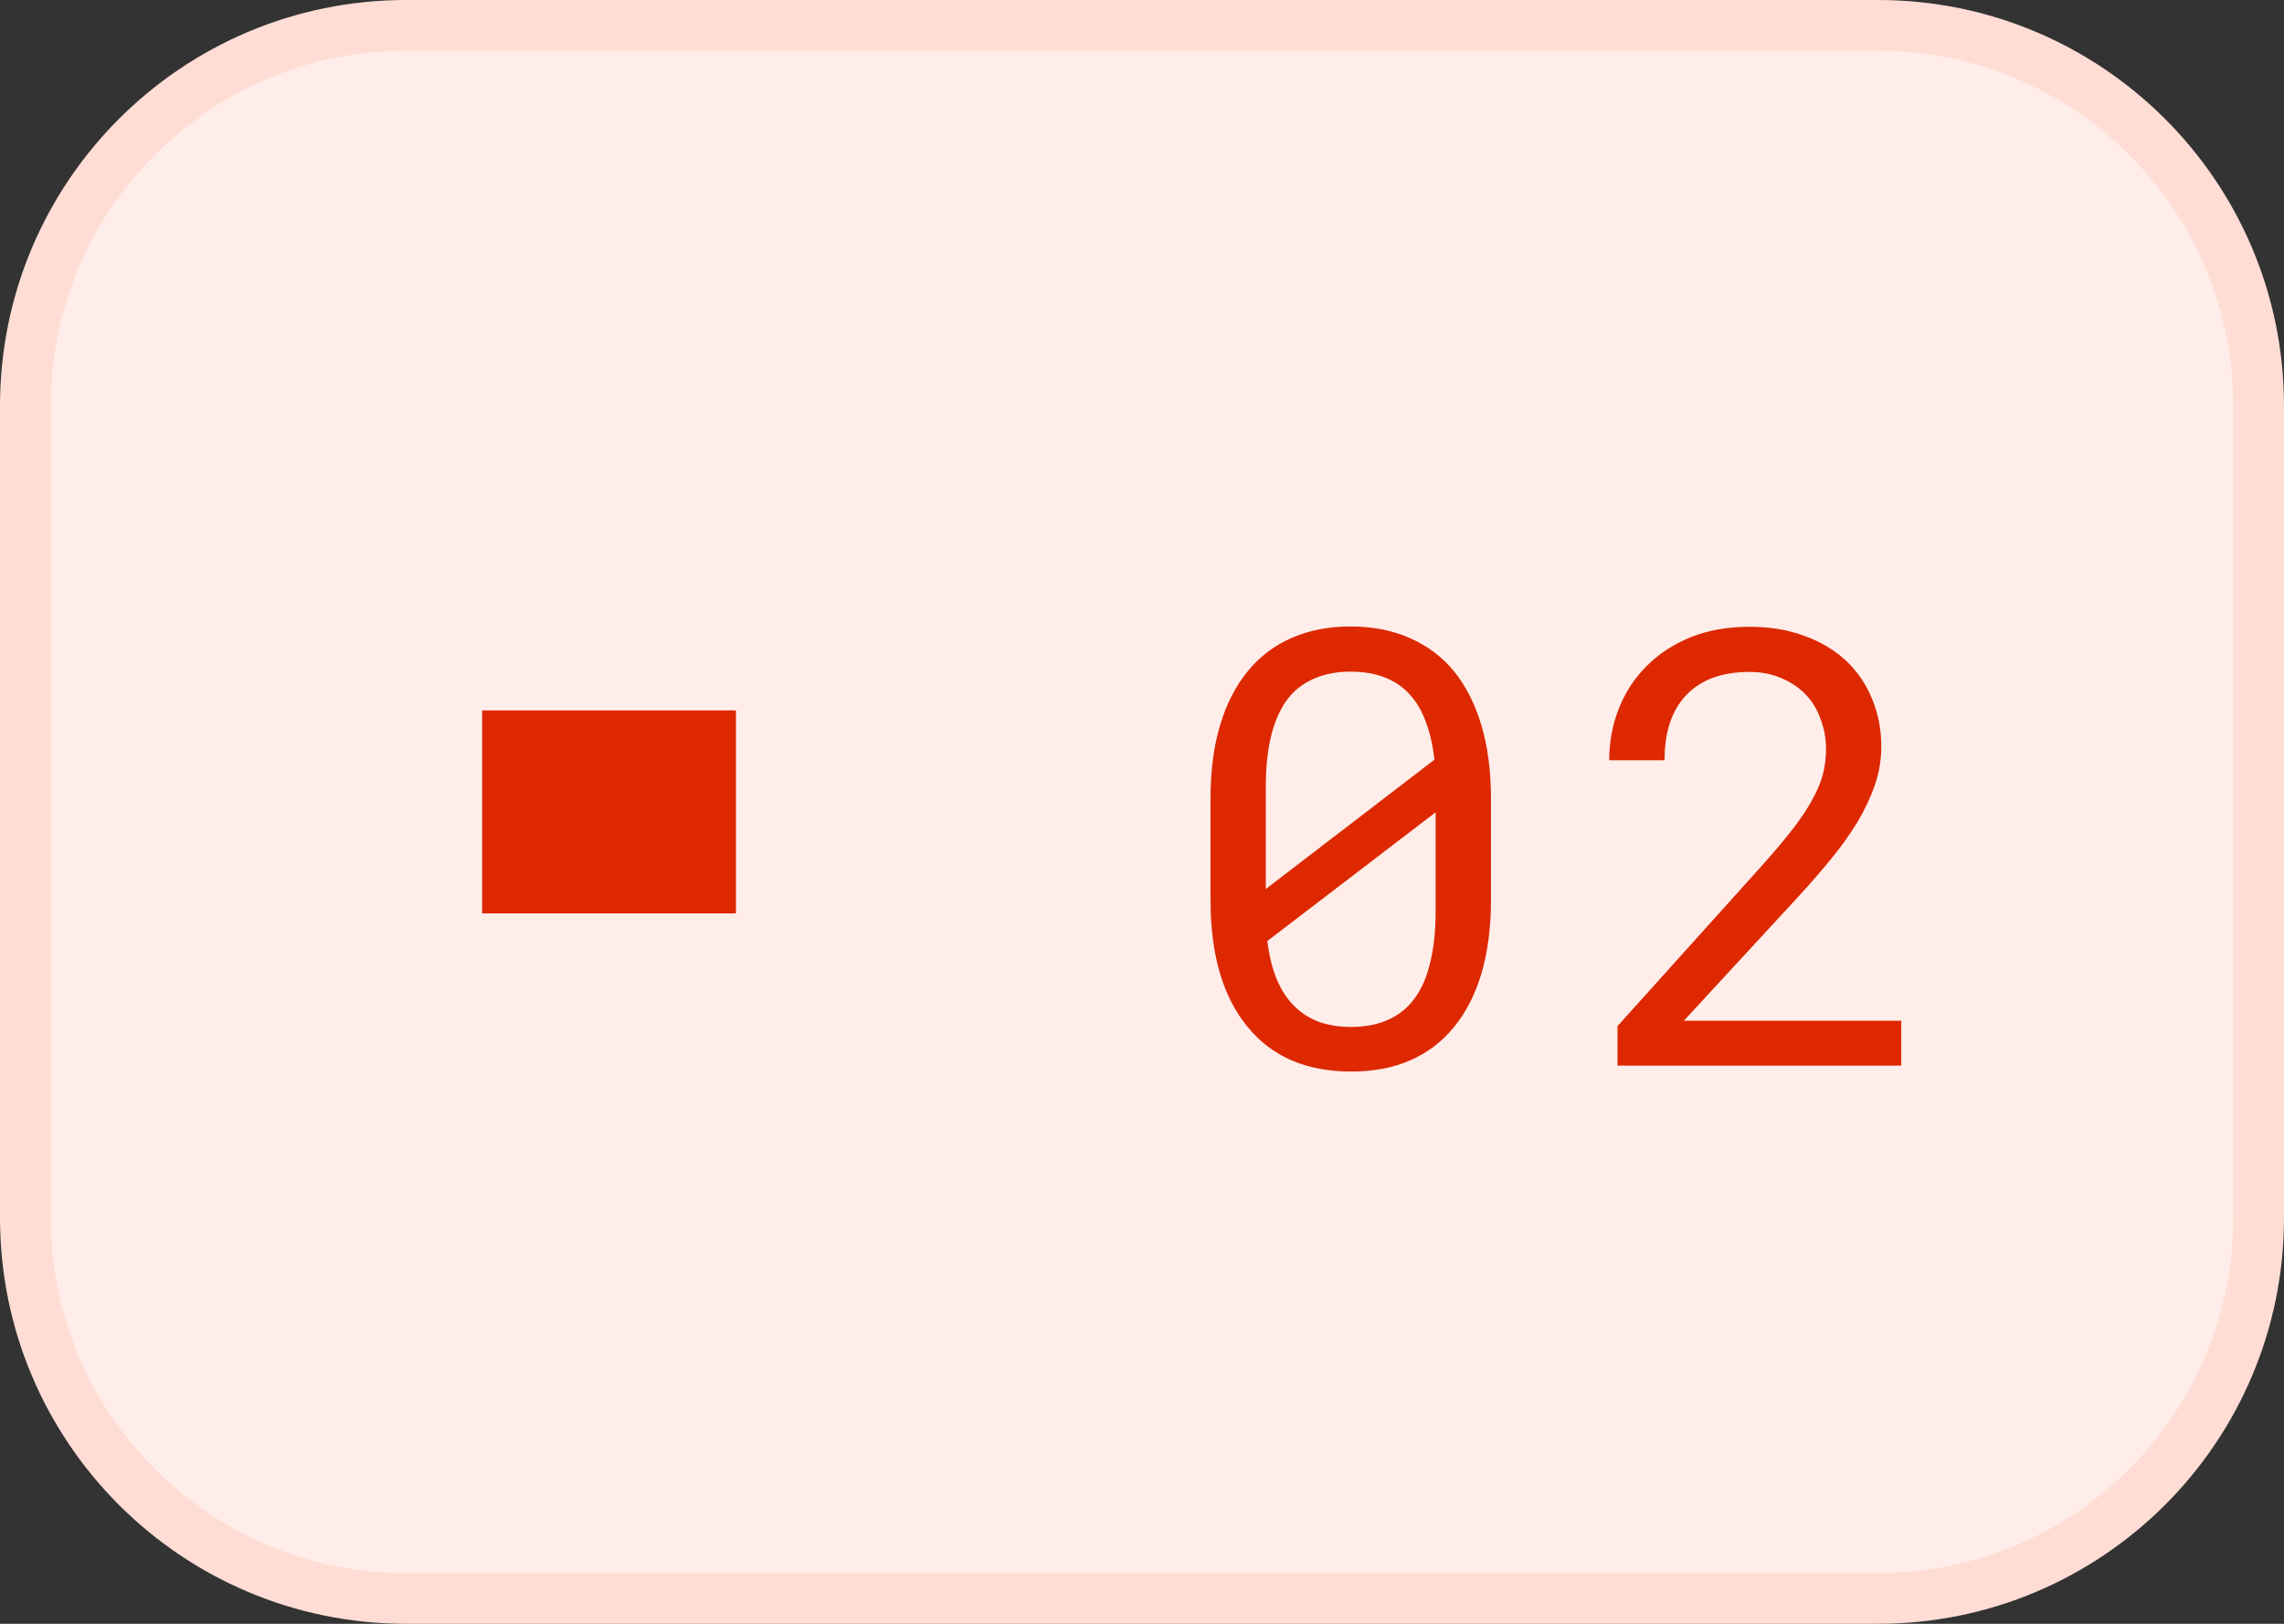 <svg width="45" height="32" viewBox="0 0 45 32" fill="none" xmlns="http://www.w3.org/2000/svg">
<rect x="0" y="0" width="45" height="32" fill="#333333" stroke="none"/>
<path d="M8 0.5H37C41.142 0.5 44.5 3.858 44.5 8V24C44.5 28.142 41.142 31.5 37 31.5H8C3.858 31.5 0.5 28.142 0.5 24V8C0.5 3.858 3.858 0.5 8 0.5Z" fill="#FFEDE9"/>
<path d="M8 0.5H37C41.142 0.5 44.5 3.858 44.5 8V24C44.5 28.142 41.142 31.5 37 31.5H8C3.858 31.5 0.5 28.142 0.5 24V8C0.5 3.858 3.858 0.5 8 0.5Z" stroke="#FFDDD5"/>
<path d="M14.5 14H9.5V18H14.5V14Z" fill="#DD2800"/>
<path d="M29.375 17.736C29.375 18.279 29.312 18.762 29.188 19.184C29.062 19.602 28.883 19.953 28.648 20.238C28.414 20.527 28.127 20.746 27.787 20.895C27.447 21.043 27.059 21.117 26.621 21.117C26.188 21.117 25.799 21.045 25.455 20.9C25.111 20.752 24.82 20.531 24.582 20.238C24.344 19.953 24.162 19.602 24.037 19.184C23.912 18.762 23.85 18.279 23.85 17.736V15.738C23.85 15.195 23.912 14.715 24.037 14.297C24.162 13.875 24.344 13.52 24.582 13.23C24.816 12.941 25.104 12.723 25.443 12.574C25.787 12.422 26.176 12.346 26.609 12.346C27.047 12.346 27.436 12.422 27.775 12.574C28.119 12.723 28.41 12.941 28.648 13.23C28.883 13.52 29.062 13.875 29.188 14.297C29.312 14.715 29.375 15.195 29.375 15.738V17.736ZM24.939 17.52L28.262 14.971C28.23 14.69 28.174 14.441 28.092 14.227C28.014 14.008 27.906 13.826 27.77 13.682C27.637 13.533 27.473 13.422 27.277 13.348C27.086 13.273 26.863 13.236 26.609 13.236C26.352 13.236 26.123 13.277 25.924 13.359C25.729 13.438 25.562 13.553 25.426 13.705C25.262 13.896 25.139 14.145 25.057 14.449C24.979 14.75 24.939 15.1 24.939 15.498V16.928C24.939 17.025 24.939 17.123 24.939 17.221C24.939 17.318 24.939 17.418 24.939 17.52ZM28.285 17.965V16.758C28.285 16.699 28.285 16.588 28.285 16.424C28.285 16.256 28.285 16.117 28.285 16.008L24.969 18.545C25.004 18.83 25.066 19.082 25.156 19.301C25.246 19.516 25.363 19.693 25.508 19.834C25.641 19.967 25.801 20.068 25.988 20.139C26.176 20.205 26.387 20.238 26.621 20.238C26.867 20.238 27.086 20.201 27.277 20.127C27.469 20.053 27.631 19.945 27.764 19.805C27.943 19.613 28.074 19.363 28.156 19.055C28.242 18.746 28.285 18.383 28.285 17.965ZM37.459 21H31.869V20.221L34.664 17.115C34.914 16.838 35.123 16.592 35.291 16.377C35.459 16.162 35.594 15.963 35.695 15.779C35.797 15.6 35.869 15.43 35.912 15.27C35.955 15.105 35.977 14.938 35.977 14.766C35.977 14.555 35.941 14.357 35.871 14.174C35.805 13.986 35.707 13.824 35.578 13.688C35.445 13.551 35.285 13.443 35.098 13.365C34.914 13.283 34.705 13.242 34.471 13.242C34.185 13.242 33.938 13.283 33.727 13.365C33.52 13.447 33.348 13.562 33.211 13.711C33.07 13.863 32.965 14.047 32.895 14.262C32.828 14.477 32.795 14.717 32.795 14.982H31.705C31.705 14.623 31.768 14.285 31.893 13.969C32.018 13.648 32.199 13.369 32.438 13.131C32.672 12.893 32.959 12.703 33.299 12.562C33.643 12.422 34.033 12.352 34.471 12.352C34.873 12.352 35.234 12.412 35.555 12.533C35.879 12.65 36.152 12.815 36.375 13.025C36.598 13.236 36.768 13.486 36.885 13.775C37.006 14.065 37.066 14.379 37.066 14.719C37.066 14.973 37.023 15.225 36.938 15.475C36.852 15.721 36.736 15.965 36.592 16.207C36.443 16.449 36.272 16.689 36.076 16.928C35.885 17.162 35.682 17.396 35.467 17.631L33.176 20.115H37.459V21Z" fill="#DD2800"/>
</svg>
